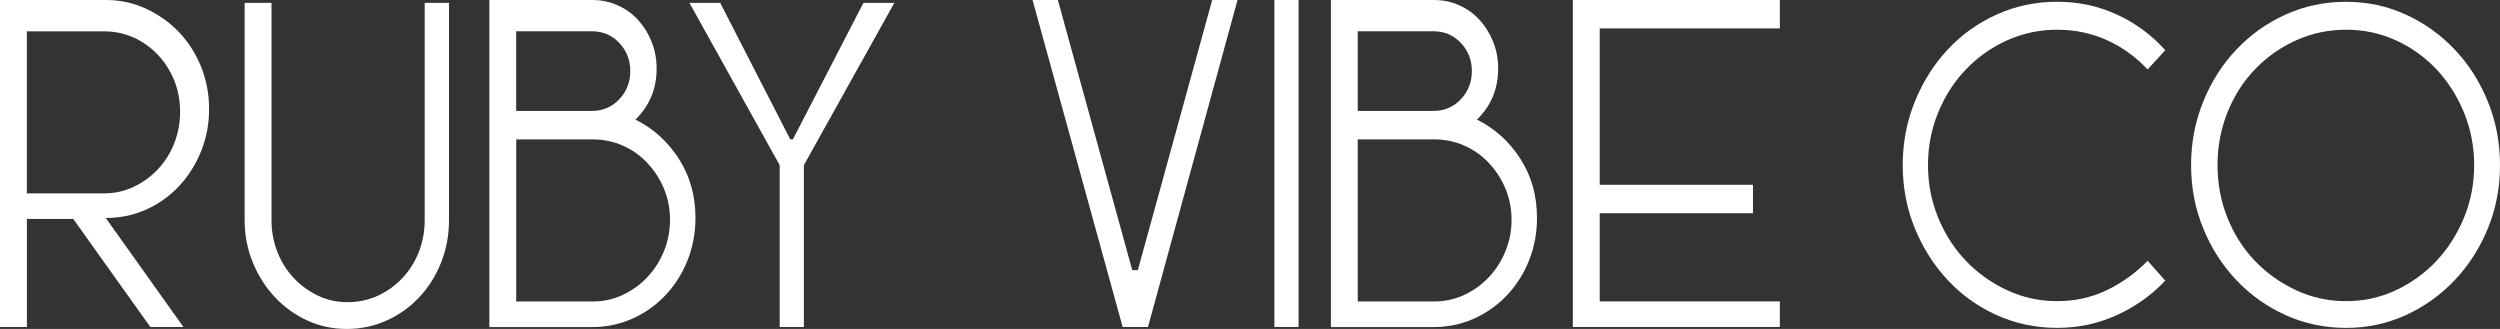 <svg width="152" height="20" viewBox="0 0 152 20" fill="none" xmlns="http://www.w3.org/2000/svg">
  <rect x="0" y="0" width="152" height="20" fill="#333333" stroke="none"/>
  <path
    d="M12.713 6.627C12.713 7.535 12.55 8.394 12.224 9.203C11.897 10.011 11.448 10.717 10.879 11.323C10.309 11.929 9.644 12.402 8.881 12.743C8.119 13.084 7.301 13.253 6.43 13.253L11.152 19.88H9.139L4.454 13.31H1.635V19.88H-0.001V0H6.43C7.301 0 8.119 0.176 8.881 0.531C9.644 0.886 10.309 1.358 10.879 1.951C11.448 2.544 11.896 3.246 12.224 4.053C12.55 4.861 12.713 5.719 12.713 6.629V6.627ZM6.329 11.756C6.969 11.756 7.567 11.625 8.124 11.362C8.681 11.099 9.172 10.741 9.6 10.291C10.027 9.839 10.359 9.313 10.595 8.711C10.831 8.109 10.95 7.469 10.95 6.794C10.95 6.118 10.831 5.484 10.595 4.895C10.357 4.306 10.026 3.786 9.6 3.334C9.174 2.882 8.681 2.531 8.124 2.281C7.567 2.032 6.967 1.906 6.329 1.906H1.633V11.76H6.327L6.329 11.756Z"
    fill="white" />
  <path
    d="M27.299 0.173V13.39C27.299 14.296 27.139 15.152 26.82 15.959C26.501 16.765 26.057 17.469 25.489 18.073C24.922 18.677 24.258 19.15 23.501 19.49C22.743 19.829 21.94 20 21.086 20C20.233 20 19.437 19.829 18.69 19.49C17.945 19.15 17.288 18.677 16.719 18.073C16.151 17.469 15.701 16.764 15.371 15.959C15.039 15.154 14.874 14.296 14.874 13.39V0.173H16.508V13.39C16.508 14.069 16.627 14.711 16.863 15.315C17.099 15.919 17.432 16.448 17.858 16.901C18.284 17.353 18.777 17.713 19.334 17.977C19.891 18.242 20.49 18.373 21.129 18.373C21.768 18.373 22.41 18.242 22.977 17.977C23.547 17.713 24.044 17.355 24.471 16.901C24.899 16.447 25.23 15.919 25.466 15.315C25.702 14.711 25.821 14.069 25.821 13.39V0.173H27.292H27.299Z"
    fill="white" />
  <path
    d="M38.631 7.27C39.706 7.801 40.583 8.589 41.264 9.638C41.943 10.687 42.284 11.891 42.284 13.255C42.284 14.163 42.122 15.023 41.801 15.831C41.478 16.64 41.031 17.345 40.458 17.951C39.885 18.557 39.217 19.03 38.454 19.372C37.689 19.713 36.878 19.884 36.02 19.884H29.754V0H36.02C36.568 0 37.082 0.107 37.56 0.323C38.037 0.537 38.448 0.833 38.794 1.212C39.14 1.591 39.415 2.032 39.617 2.537C39.82 3.041 39.923 3.585 39.923 4.165C39.923 5.402 39.493 6.437 38.633 7.27H38.631ZM31.384 1.902V6.743H35.997C36.653 6.743 37.205 6.507 37.652 6.036C38.097 5.565 38.321 4.992 38.321 4.323C38.321 3.653 38.097 3.083 37.652 2.61C37.207 2.139 36.655 1.902 35.997 1.902H31.384ZM37.858 17.931C38.427 17.668 38.924 17.31 39.351 16.859C39.779 16.409 40.116 15.882 40.364 15.28C40.613 14.677 40.737 14.037 40.737 13.362C40.737 12.687 40.613 12.053 40.364 11.463C40.116 10.874 39.777 10.355 39.351 9.902C38.926 9.45 38.427 9.099 37.858 8.85C37.288 8.6 36.683 8.475 36.045 8.475H31.386V18.328H36.045C36.685 18.328 37.29 18.197 37.858 17.934V17.931Z"
    fill="white" />
  <path
    d="M54.377 0.173L48.876 10.041V19.882H47.405V10.041L41.916 0.173H43.788L48.046 8.471H48.209L52.497 0.173H54.377Z"
    fill="white" />
  <path d="M75.241 0L69.798 19.882H68.258L62.779 0H64.318L68.84 16.424H69.181L73.701 0H75.241Z"
    fill="white" />
  <path d="M78.954 19.882H77.483V0H78.954V19.882Z" fill="white" />
  <path
    d="M89.796 7.27C90.871 7.801 91.748 8.589 92.429 9.638C93.108 10.687 93.449 11.891 93.449 13.255C93.449 14.163 93.287 15.023 92.966 15.831C92.644 16.64 92.197 17.345 91.624 17.951C91.05 18.557 90.382 19.03 89.619 19.372C88.854 19.713 88.044 19.884 87.185 19.884H80.919V0H87.185C87.733 0 88.248 0.107 88.725 0.323C89.202 0.537 89.614 0.833 89.96 1.212C90.305 1.591 90.58 2.032 90.783 2.537C90.985 3.041 91.088 3.585 91.088 4.165C91.088 5.402 90.659 6.437 89.798 7.27H89.796ZM82.551 1.902V6.743H87.164C87.82 6.743 88.372 6.507 88.819 6.036C89.264 5.565 89.488 4.992 89.488 4.323C89.488 3.653 89.264 3.083 88.819 2.61C88.374 2.139 87.822 1.902 87.164 1.902H82.551ZM89.023 17.931C89.592 17.668 90.089 17.31 90.516 16.859C90.944 16.409 91.281 15.882 91.529 15.28C91.778 14.677 91.902 14.037 91.902 13.362C91.902 12.687 91.778 12.053 91.529 11.463C91.281 10.874 90.942 10.355 90.516 9.902C90.091 9.45 89.592 9.099 89.023 8.85C88.453 8.6 87.849 8.475 87.21 8.475H82.551V18.328H87.21C87.85 18.328 88.455 18.197 89.023 17.934V17.931Z"
    fill="white" />
  <path d="M97.263 1.728V11.236H106.58V12.964H97.263V18.325H108.215V19.88H95.629V0H108.215V1.728H97.263Z"
    fill="white" />
  <path
    d="M125.077 18.31C126.149 18.31 127.147 18.09 128.077 17.649C129.005 17.208 129.839 16.61 130.577 15.856L131.648 17.064C130.814 17.946 129.833 18.643 128.701 19.16C127.57 19.675 126.363 19.934 125.077 19.934C123.791 19.934 122.542 19.677 121.4 19.16C120.257 18.643 119.262 17.933 118.418 17.026C117.573 16.12 116.906 15.069 116.418 13.872C115.931 12.677 115.686 11.4 115.686 10.039C115.686 8.679 115.929 7.396 116.418 6.188C116.906 4.979 117.573 3.921 118.418 3.015C119.262 2.109 120.257 1.398 121.4 0.882C122.542 0.366 123.768 0.107 125.077 0.107C126.386 0.107 127.57 0.366 128.701 0.882C129.831 1.398 130.814 2.122 131.648 3.053L130.577 4.223C129.839 3.443 129.005 2.844 128.077 2.43C127.149 2.015 126.149 1.807 125.077 1.807C124.006 1.807 122.995 2.021 122.042 2.448C121.089 2.876 120.257 3.462 119.542 4.205C118.827 4.947 118.262 5.822 117.846 6.829C117.43 7.837 117.222 8.906 117.222 10.039C117.222 11.173 117.43 12.242 117.846 13.25C118.263 14.257 118.829 15.131 119.542 15.874C120.257 16.617 121.089 17.208 122.042 17.649C122.995 18.09 124.006 18.31 125.077 18.31Z"
    fill="white" />
  <path
    d="M142.645 0.109C143.931 0.109 145.139 0.368 146.269 0.884C147.399 1.4 148.394 2.111 149.251 3.017C150.108 3.923 150.78 4.981 151.268 6.19C151.756 7.398 152.001 8.681 152.001 10.041C152.001 11.402 151.756 12.679 151.268 13.874C150.78 15.069 150.108 16.122 149.251 17.028C148.394 17.934 147.399 18.645 146.269 19.161C145.139 19.677 143.931 19.936 142.645 19.936C141.359 19.936 140.11 19.679 138.967 19.161C137.825 18.645 136.824 17.934 135.968 17.028C135.111 16.122 134.438 15.071 133.951 13.874C133.463 12.679 133.218 11.402 133.218 10.041C133.218 8.681 133.461 7.398 133.951 6.19C134.438 4.981 135.111 3.923 135.968 3.017C136.824 2.111 137.825 1.4 138.967 0.884C140.11 0.368 141.336 0.109 142.645 0.109ZM142.645 18.31C143.716 18.31 144.722 18.09 145.662 17.649C146.603 17.208 147.424 16.617 148.127 15.874C148.829 15.131 149.388 14.257 149.805 13.249C150.222 12.242 150.429 11.173 150.429 10.039C150.429 8.906 150.22 7.837 149.805 6.829C149.388 5.822 148.829 4.947 148.127 4.205C147.424 3.462 146.603 2.876 145.662 2.448C144.722 2.021 143.716 1.807 142.645 1.807C141.573 1.807 140.562 2.021 139.61 2.448C138.657 2.876 137.825 3.462 137.11 4.205C136.395 4.947 135.836 5.822 135.432 6.829C135.027 7.837 134.825 8.906 134.825 10.039C134.825 11.173 135.027 12.242 135.432 13.249C135.836 14.257 136.395 15.131 137.11 15.874C137.825 16.617 138.657 17.208 139.61 17.649C140.562 18.09 141.573 18.31 142.645 18.31Z"
    fill="white" />
</svg>